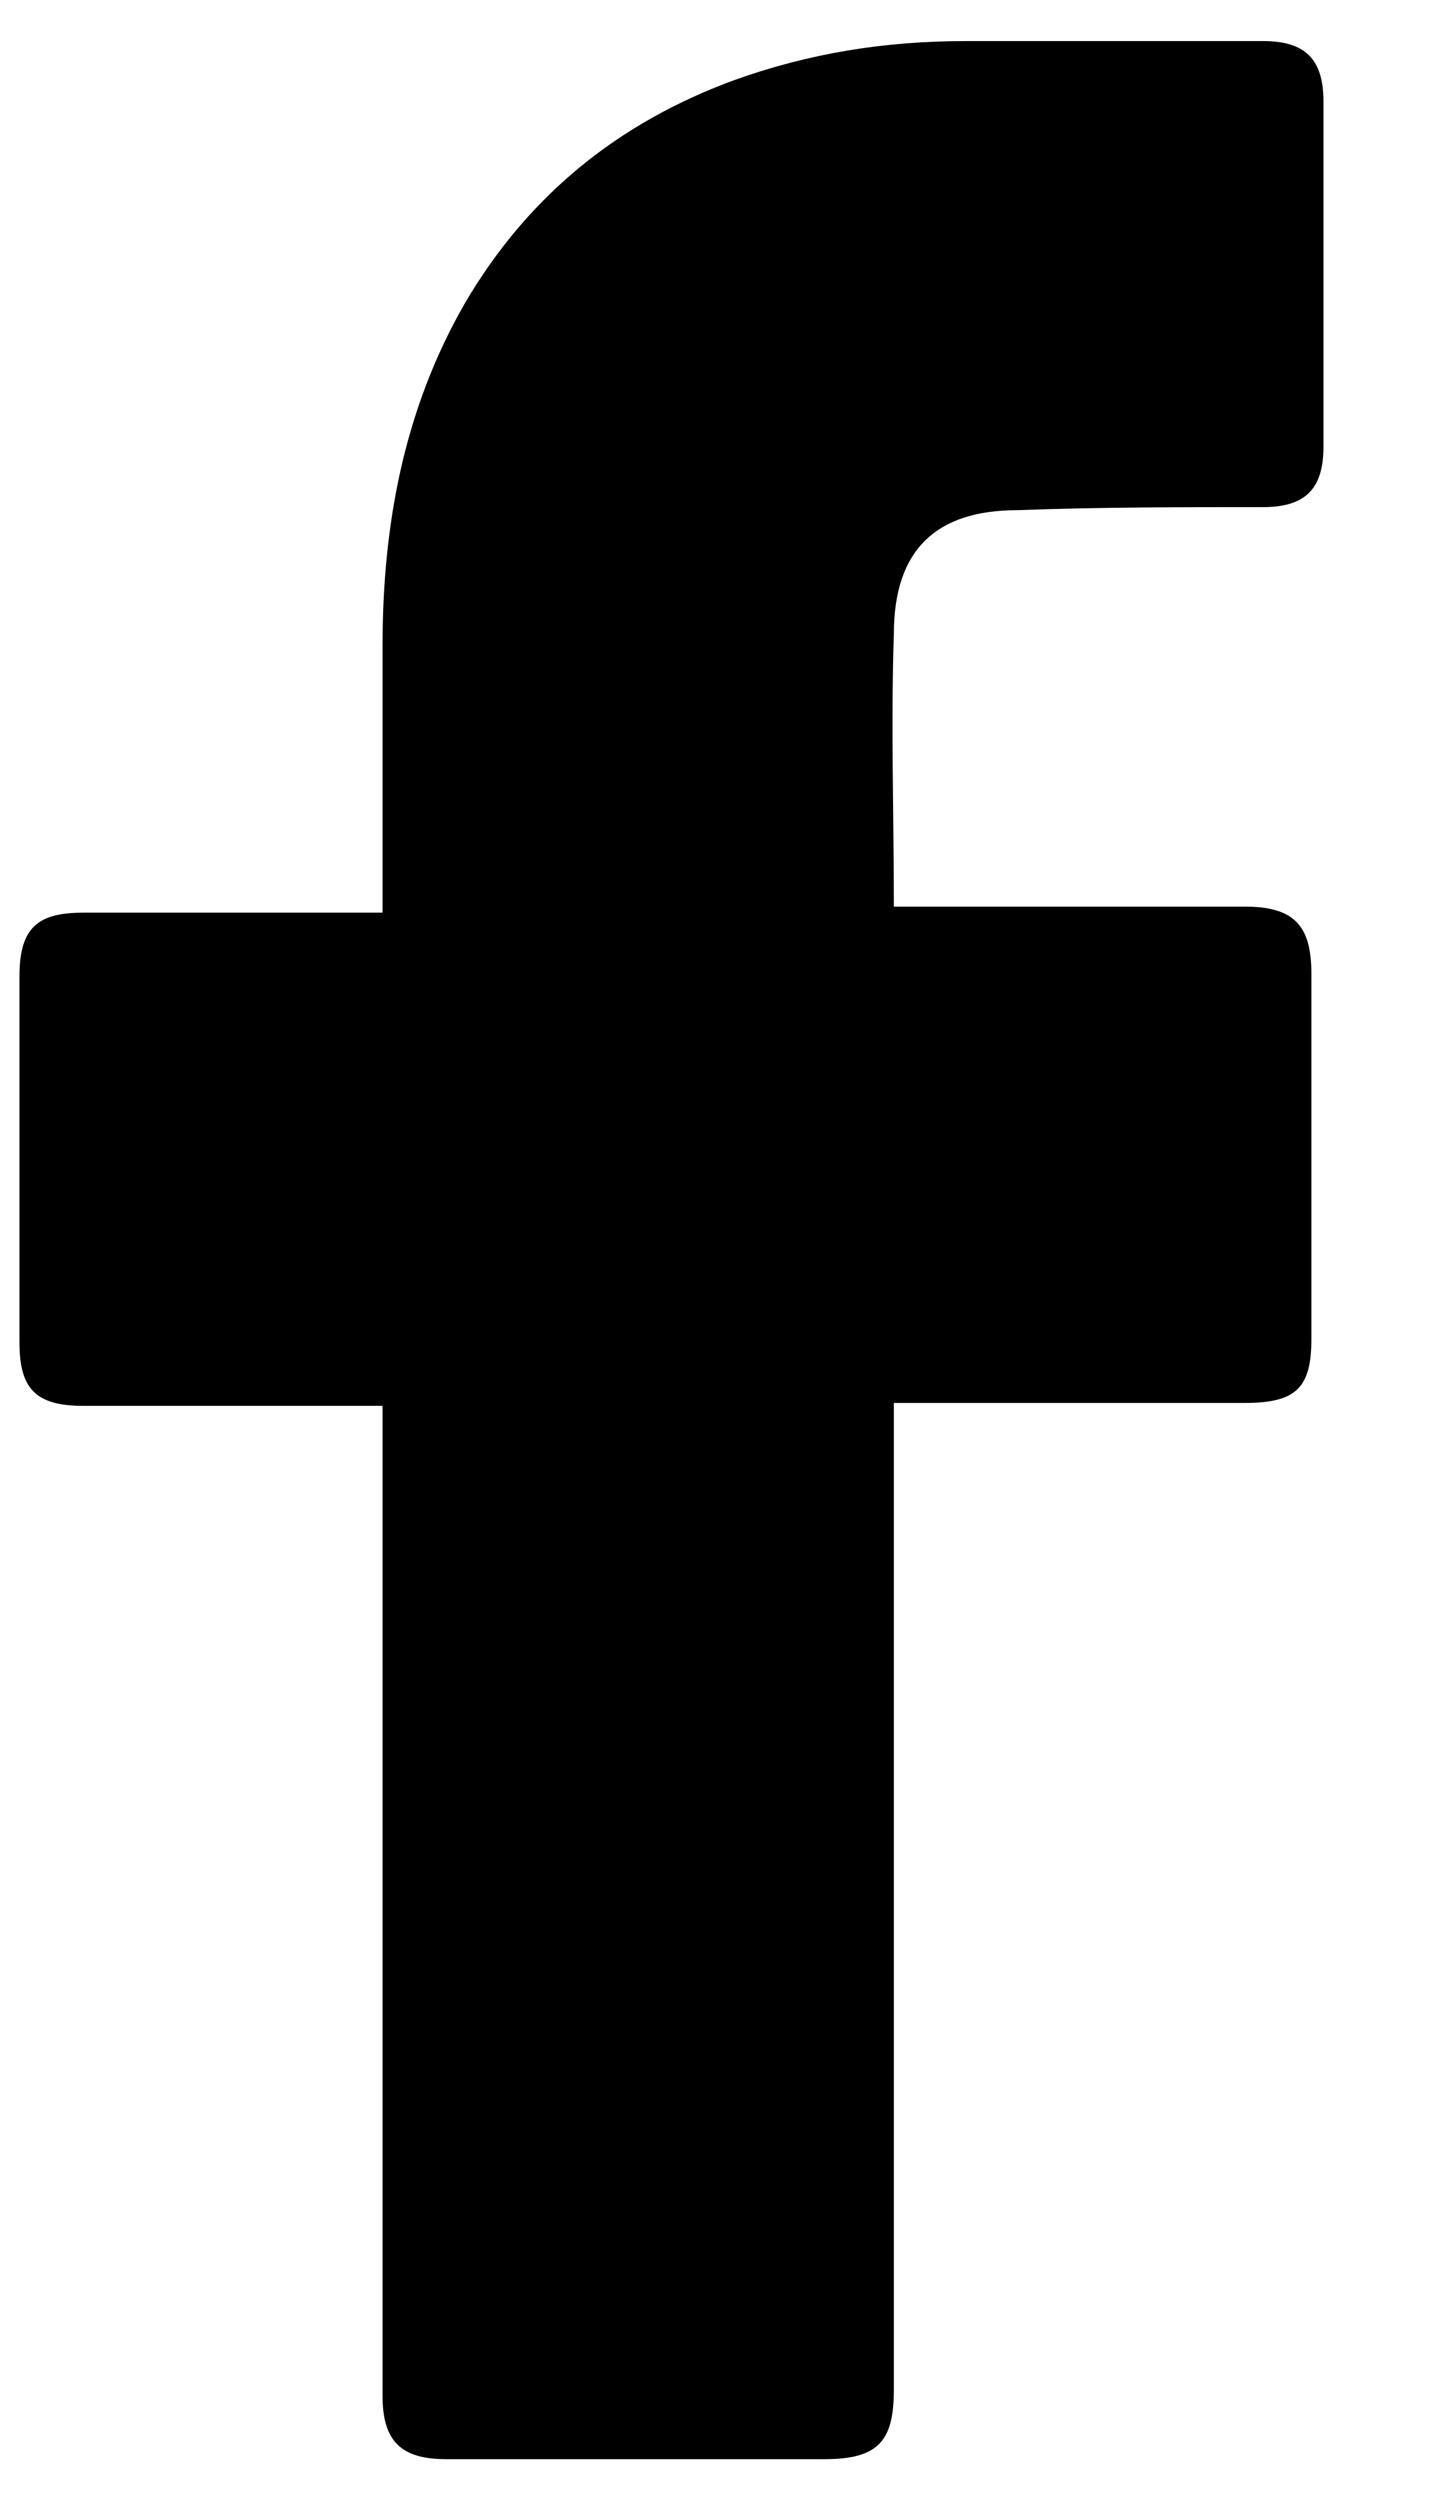<svg width="11" height="19" viewBox="0 0 11 19" fill="none" xmlns="http://www.w3.org/2000/svg">
<g id="Group">
<path id="Vector" d="M2.908 10.684H0.631C0.263 10.684 0.148 10.546 0.148 10.201V7.419C0.148 7.051 0.286 6.936 0.631 6.936H2.908V4.912C2.908 3.992 3.069 3.118 3.529 2.313C4.012 1.485 4.702 0.933 5.576 0.611C6.151 0.404 6.726 0.312 7.347 0.312H9.601C9.923 0.312 10.061 0.45 10.061 0.772V3.394C10.061 3.716 9.923 3.854 9.601 3.854C8.98 3.854 8.359 3.854 7.738 3.877C7.117 3.877 6.795 4.176 6.795 4.82C6.772 5.51 6.795 6.177 6.795 6.89H9.463C9.831 6.89 9.969 7.028 9.969 7.396V10.178C9.969 10.546 9.854 10.662 9.463 10.662H6.795V18.16C6.795 18.55 6.68 18.689 6.266 18.689H3.391C3.046 18.689 2.908 18.55 2.908 18.206V10.684Z" fill="black"/>
</g>
</svg>
